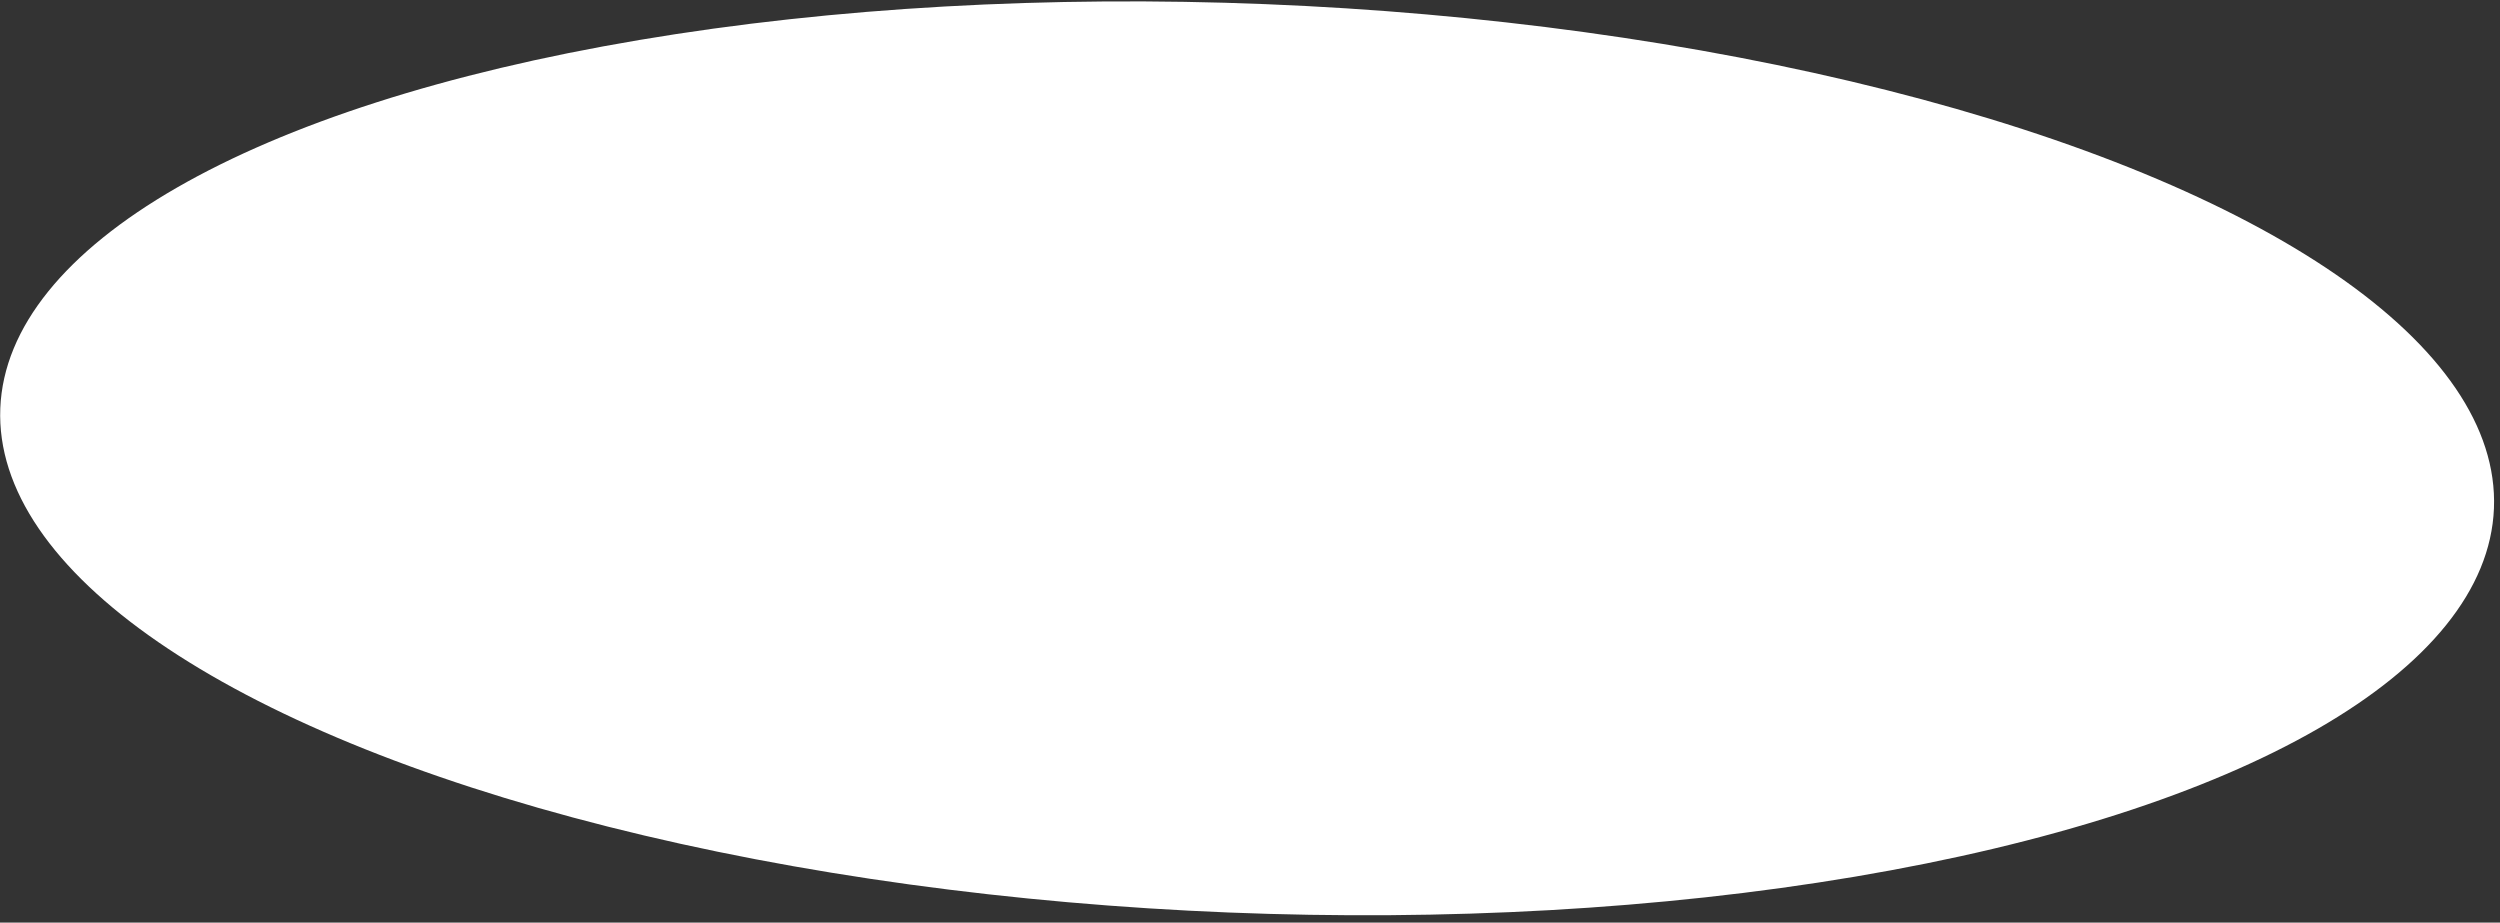 <?xml version="1.0" encoding="UTF-8"?> <svg xmlns="http://www.w3.org/2000/svg" width="252" height="93" viewBox="0 0 252 93" fill="none"><rect x="0" y="0" width="252" height="93" fill="#333333" stroke="none"/><ellipse cx="125.71" cy="46.2" rx="125.781" ry="45.819" transform="rotate(2.3 125.71 46.2)" fill="white"></ellipse></svg> 